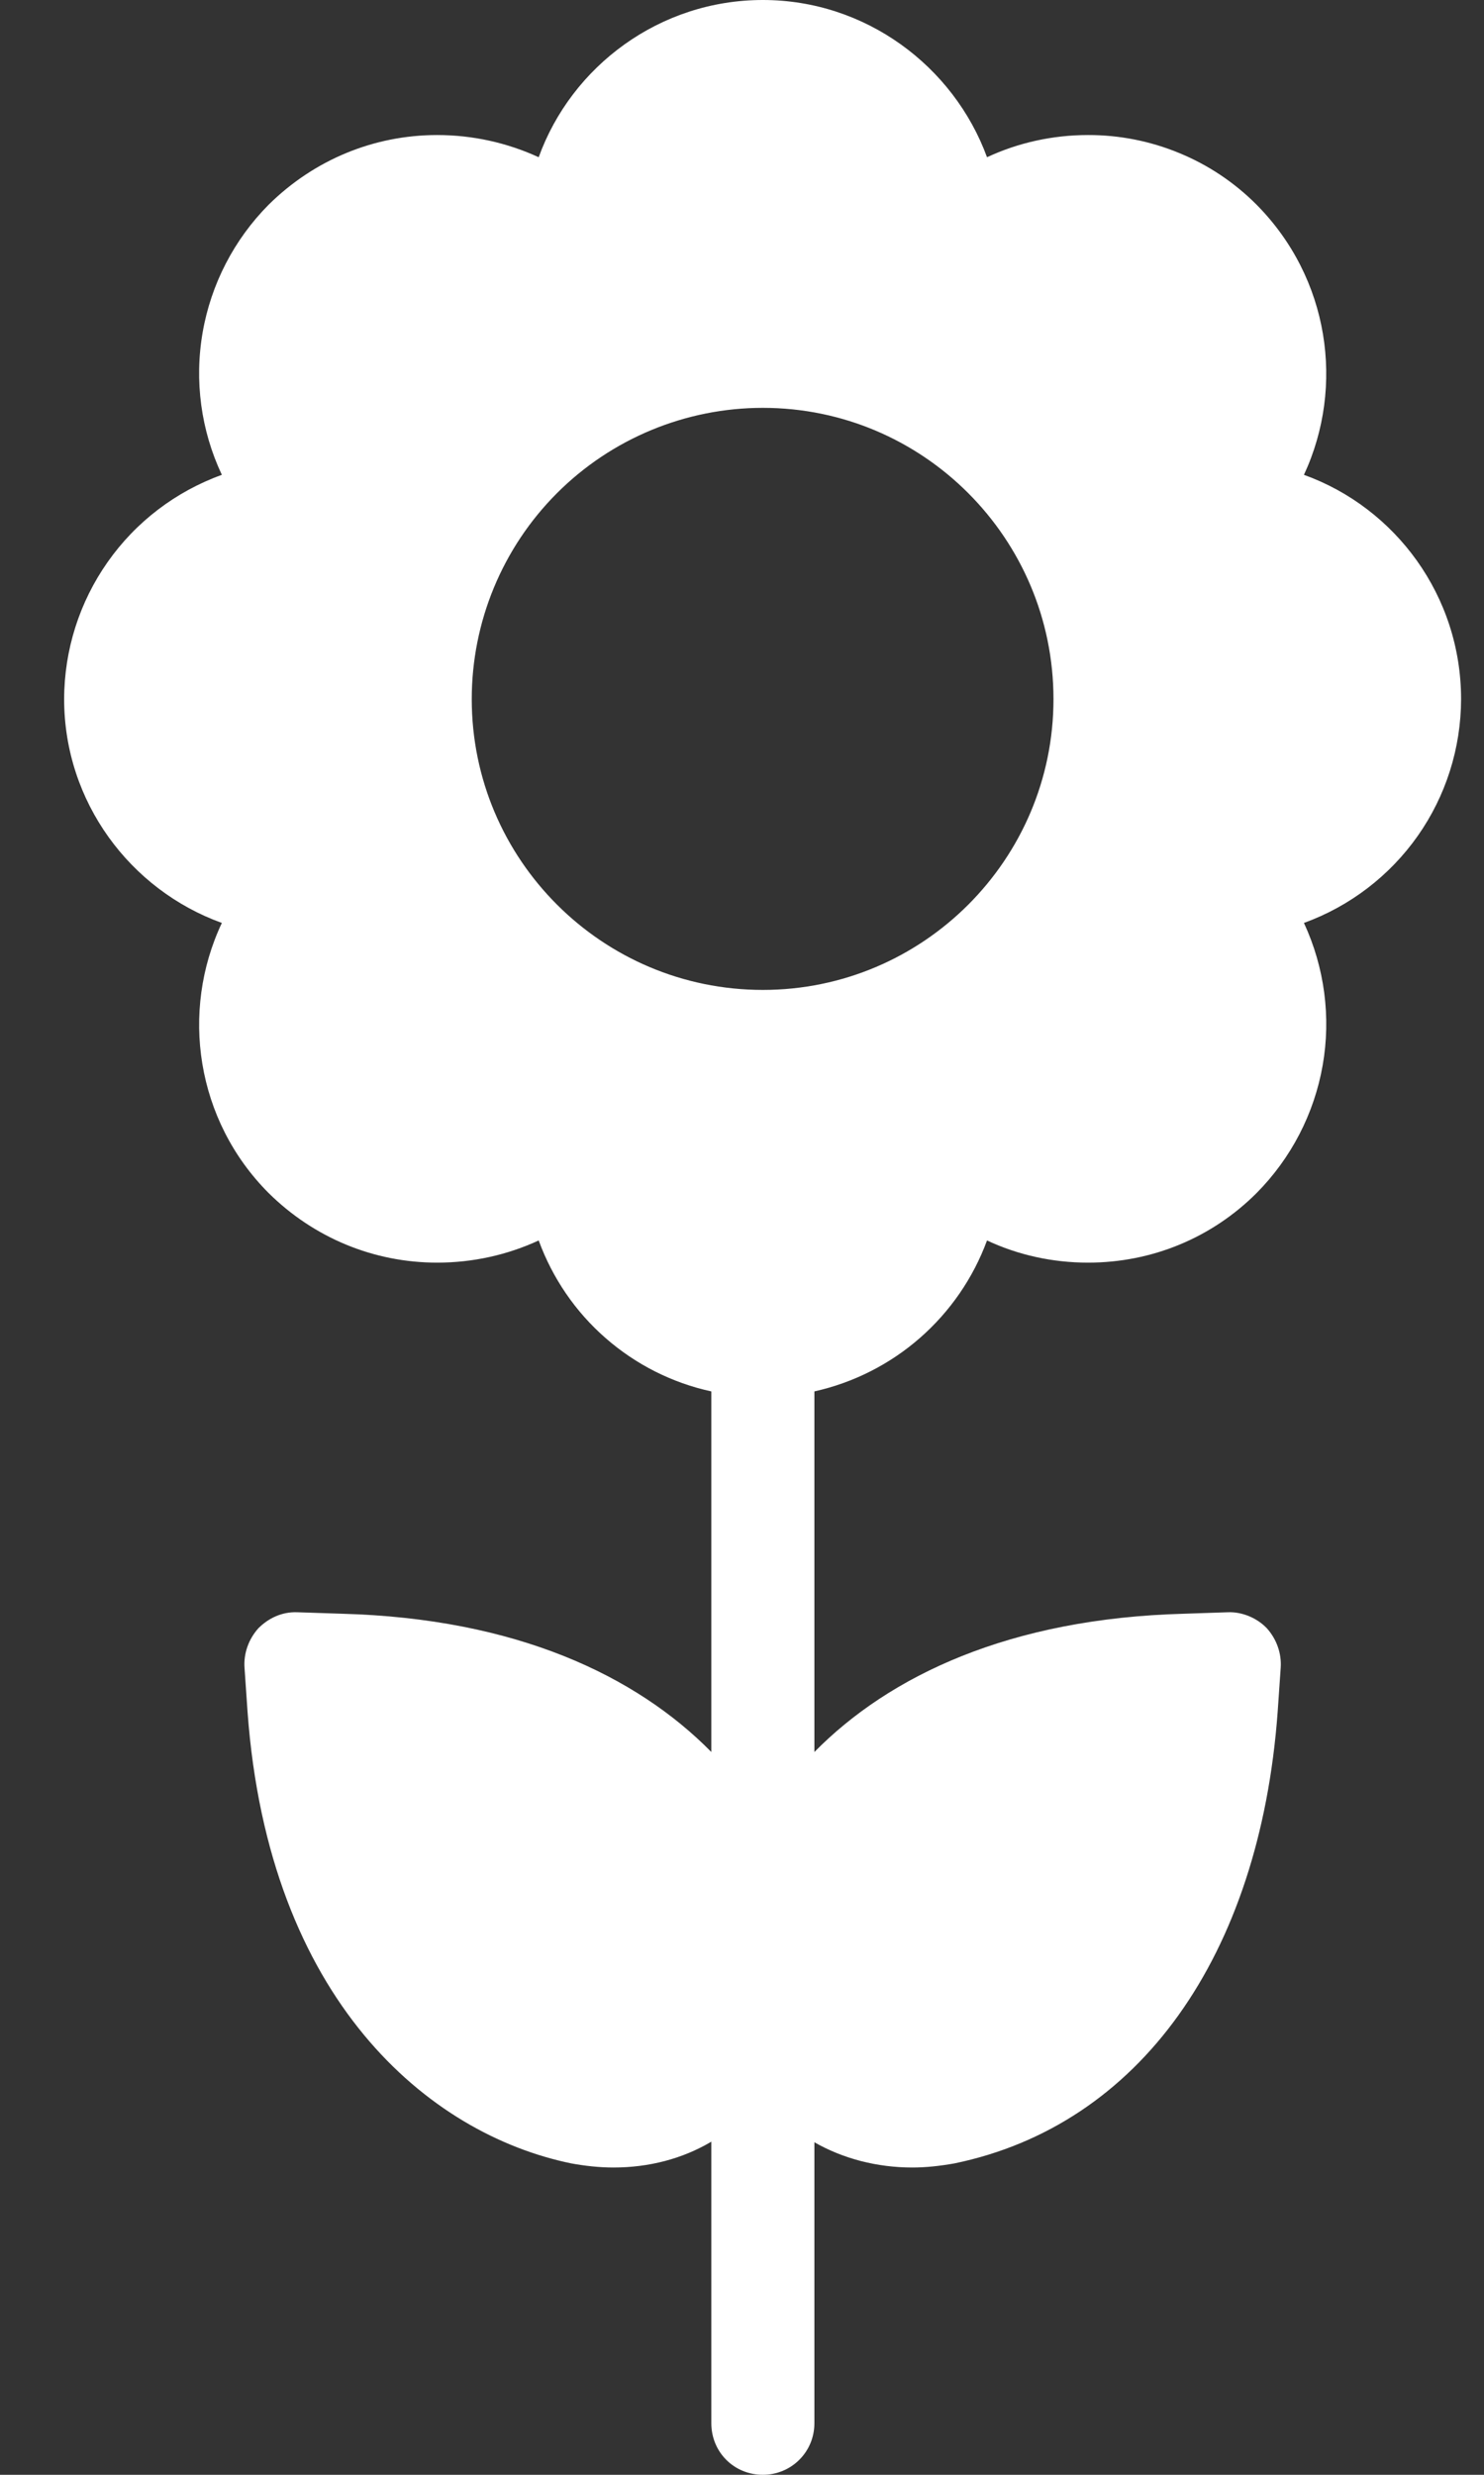 <svg xmlns="http://www.w3.org/2000/svg" width="18" height="30" viewBox="0 0 18 30" fill="none"><rect x="0" y="0" width="18" height="30" fill="#333333" stroke="none"/><path d="M17.722 8.475C17.722 7.225 16.928 6.156 15.816 5.756C16.316 4.681 16.122 3.369 15.241 2.481C14.973 2.212 14.654 1.999 14.303 1.855C13.952 1.71 13.576 1.636 13.197 1.637C12.766 1.637 12.347 1.731 11.972 1.906C11.566 0.8 10.497 0 9.253 0C8.003 0 6.934 0.8 6.534 1.906C6.153 1.731 5.734 1.637 5.303 1.637C4.534 1.637 3.809 1.938 3.259 2.481C2.84 2.903 2.56 3.443 2.458 4.029C2.356 4.615 2.437 5.218 2.691 5.756C2.131 5.958 1.647 6.327 1.305 6.814C0.963 7.3 0.779 7.88 0.778 8.475C0.778 9.719 1.578 10.787 2.691 11.188C2.184 12.262 2.378 13.581 3.259 14.463C3.809 15.006 4.534 15.306 5.303 15.306C5.734 15.306 6.153 15.213 6.534 15.037C6.701 15.494 6.98 15.902 7.346 16.221C7.712 16.541 8.153 16.764 8.628 16.867V21.238C7.716 20.312 6.259 19.619 4.147 19.562L3.603 19.544C3.422 19.538 3.259 19.613 3.134 19.738C3.016 19.869 2.953 20.044 2.966 20.219L3.003 20.756C3.259 24.244 5.197 25.869 6.928 26.225C7.097 26.256 7.272 26.275 7.441 26.275C7.872 26.275 8.278 26.169 8.628 25.962V29.375C8.628 29.725 8.903 30 9.253 30C9.597 30 9.878 29.725 9.878 29.375V25.969C10.228 26.169 10.641 26.275 11.066 26.275C11.234 26.275 11.403 26.256 11.578 26.225C13.816 25.762 15.278 23.719 15.497 20.756L15.534 20.219C15.547 20.044 15.484 19.869 15.366 19.738C15.247 19.613 15.066 19.538 14.897 19.544L14.359 19.562C12.247 19.619 10.791 20.312 9.878 21.238V16.867C10.352 16.761 10.792 16.539 11.158 16.219C11.524 15.899 11.804 15.493 11.972 15.037C12.347 15.213 12.766 15.306 13.197 15.306C13.972 15.306 14.697 15.006 15.241 14.463C15.66 14.041 15.94 13.501 16.043 12.915C16.146 12.33 16.066 11.727 15.816 11.188C16.373 10.986 16.856 10.617 17.197 10.132C17.538 9.647 17.721 9.068 17.722 8.475ZM9.253 12C7.303 12 5.722 10.419 5.722 8.475C5.722 7.538 6.094 6.64 6.756 5.978C7.418 5.316 8.317 4.944 9.253 4.944C11.197 4.944 12.778 6.525 12.778 8.475C12.778 10.419 11.197 12 9.253 12Z" fill="white"></path></svg>
